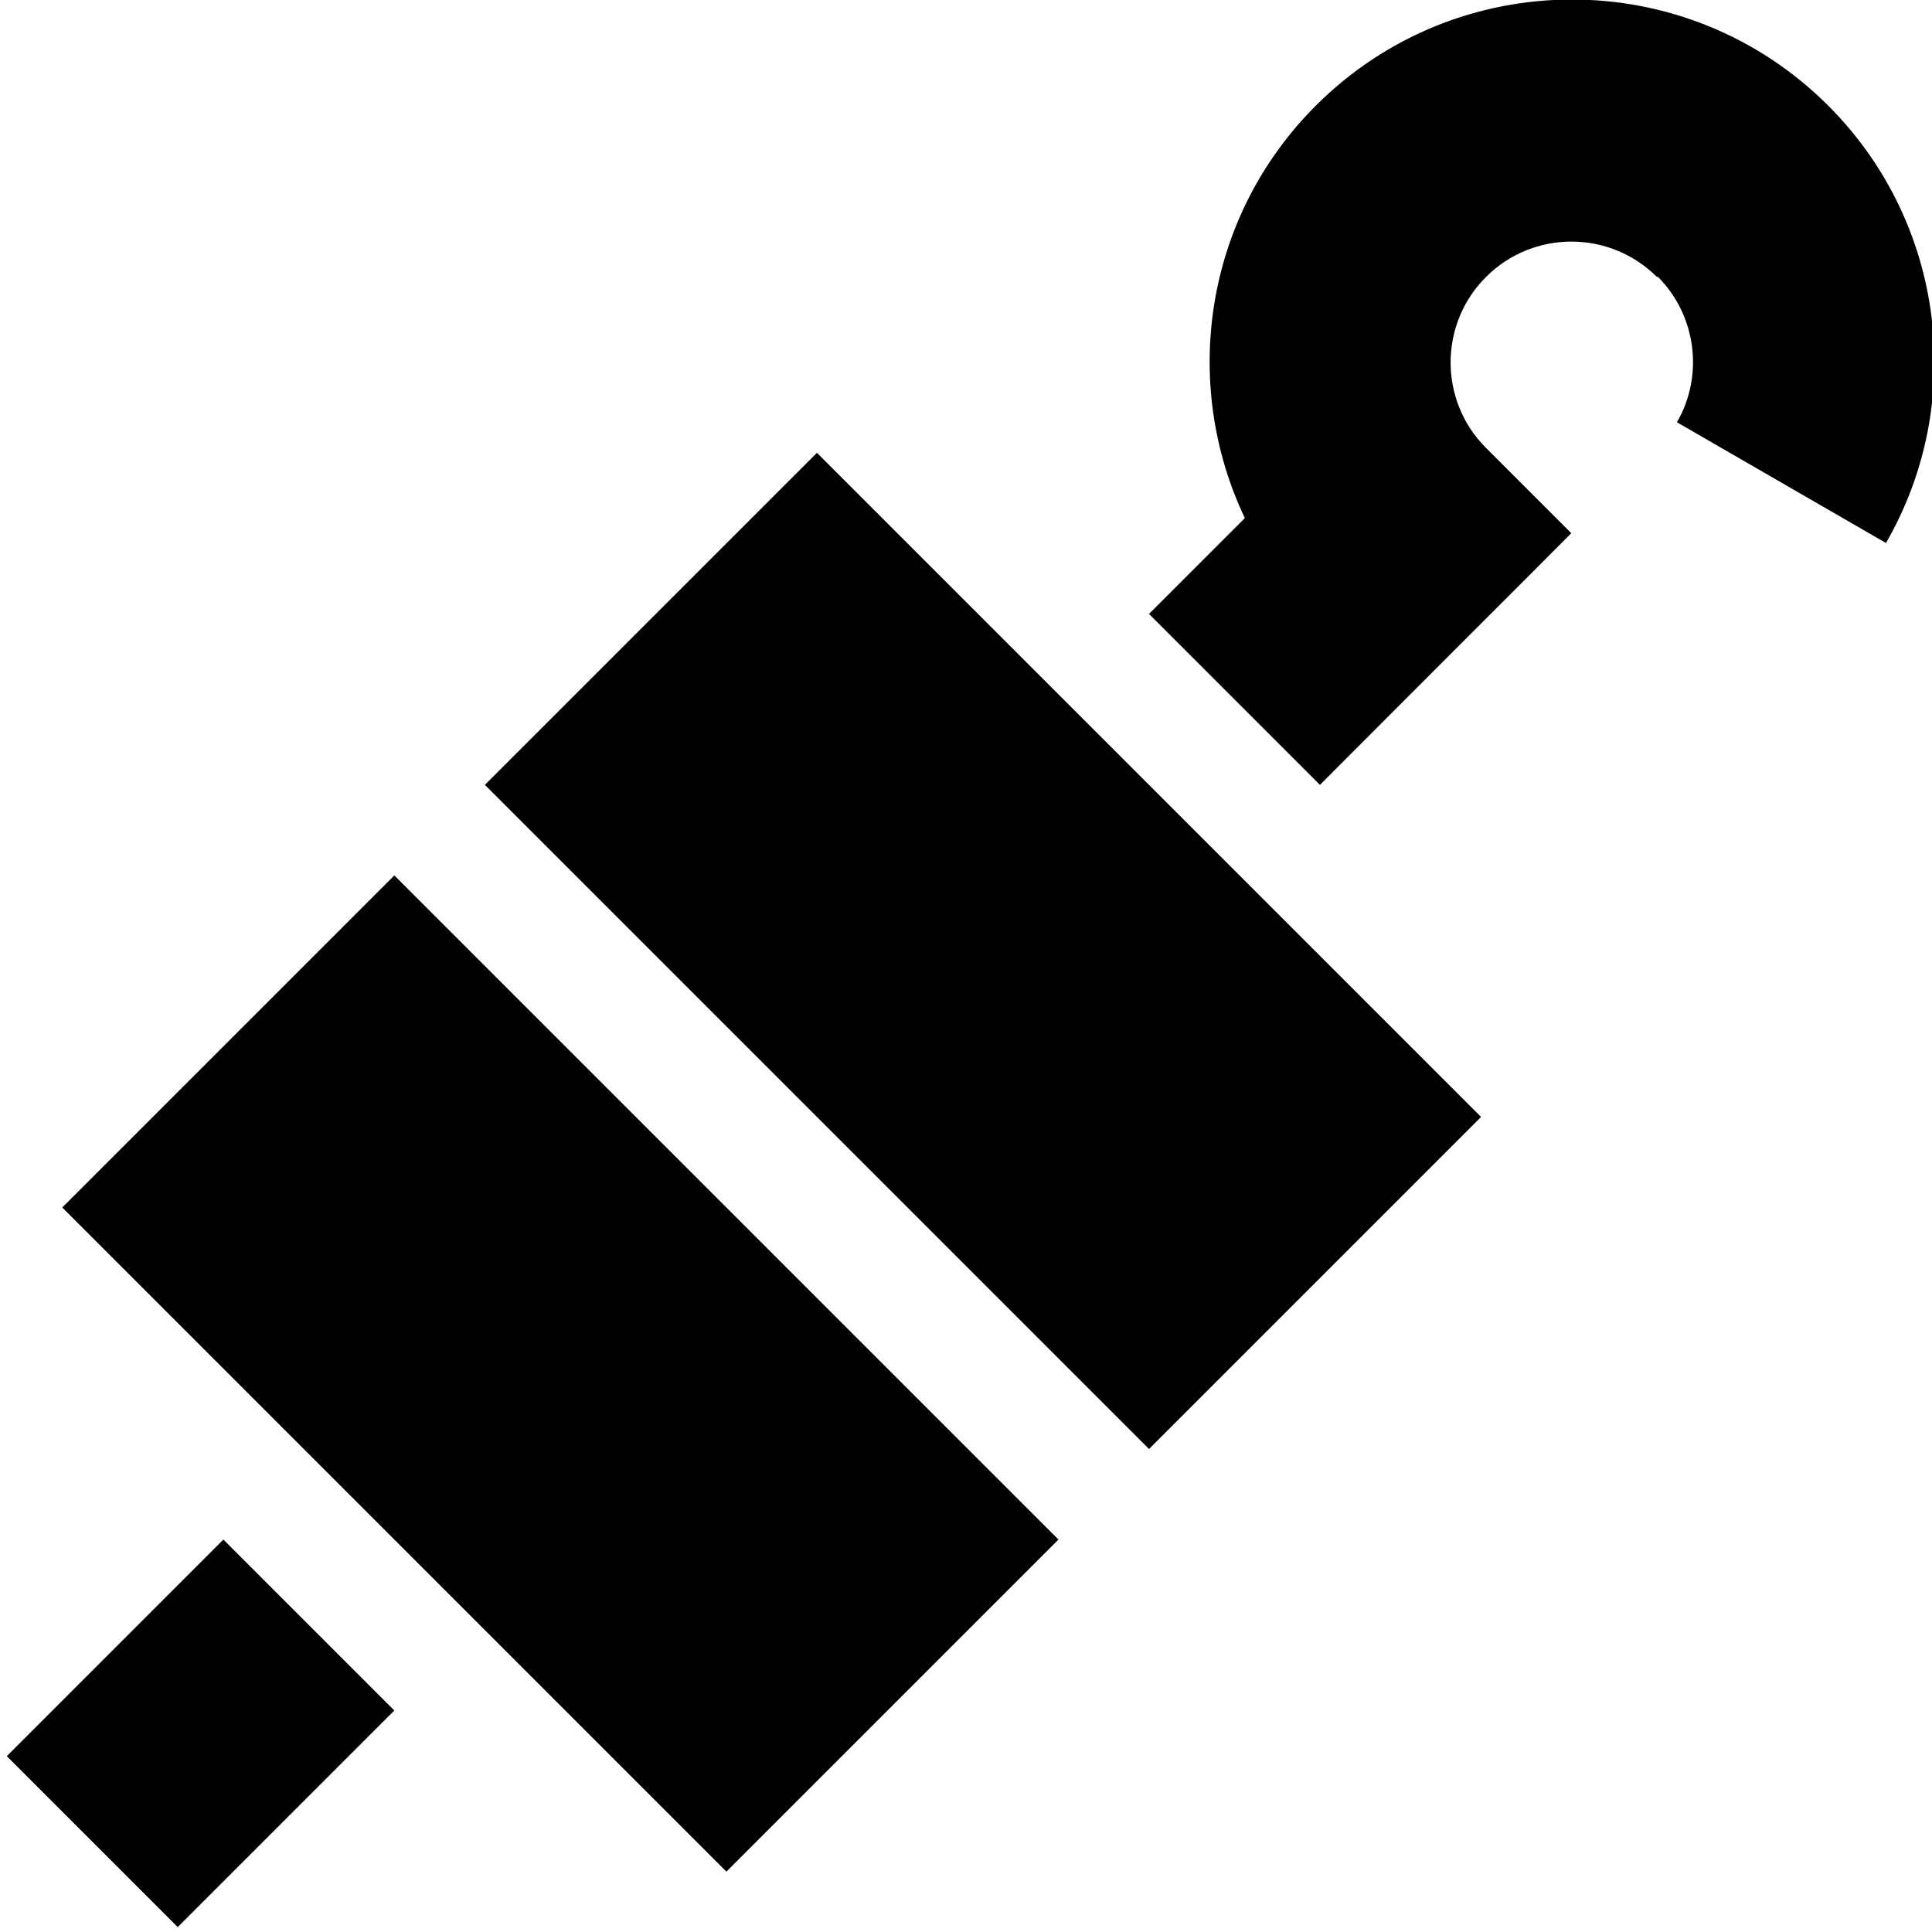<svg xmlns="http://www.w3.org/2000/svg" viewBox="0 0 512 512"><!--! Font Awesome Pro 7.0.0 by @fontawesome - https://fontawesome.com License - https://fontawesome.com/license (Commercial License) Copyright 2025 Fonticons, Inc. --><path fill="currentColor" d="M439.1 73.4c-12.5-12.5-32.8-12.5-45.3 0s-12.5 32.8 0 45.3l22.6 22.6C405 152.8 382.7 175 349.8 208l-45.3-45.3 25.4-25.4c-17-35.7-10.8-79.7 18.8-109.3 37.5-37.5 98.3-37.5 135.8 0 31.4 31.4 36.5 79.2 15.3 115.9l-55.4-32c7.1-12.2 5.3-28.2-5.1-38.6zM104.5 453.3l-57.4 57.4-45.3-45.3 57.4-57.4 45.3 45.3zm24-245.3l88-88 176 176-88 88-176-176zM16.5 320l88-88 176 176-88 88-176-176z"/></svg>